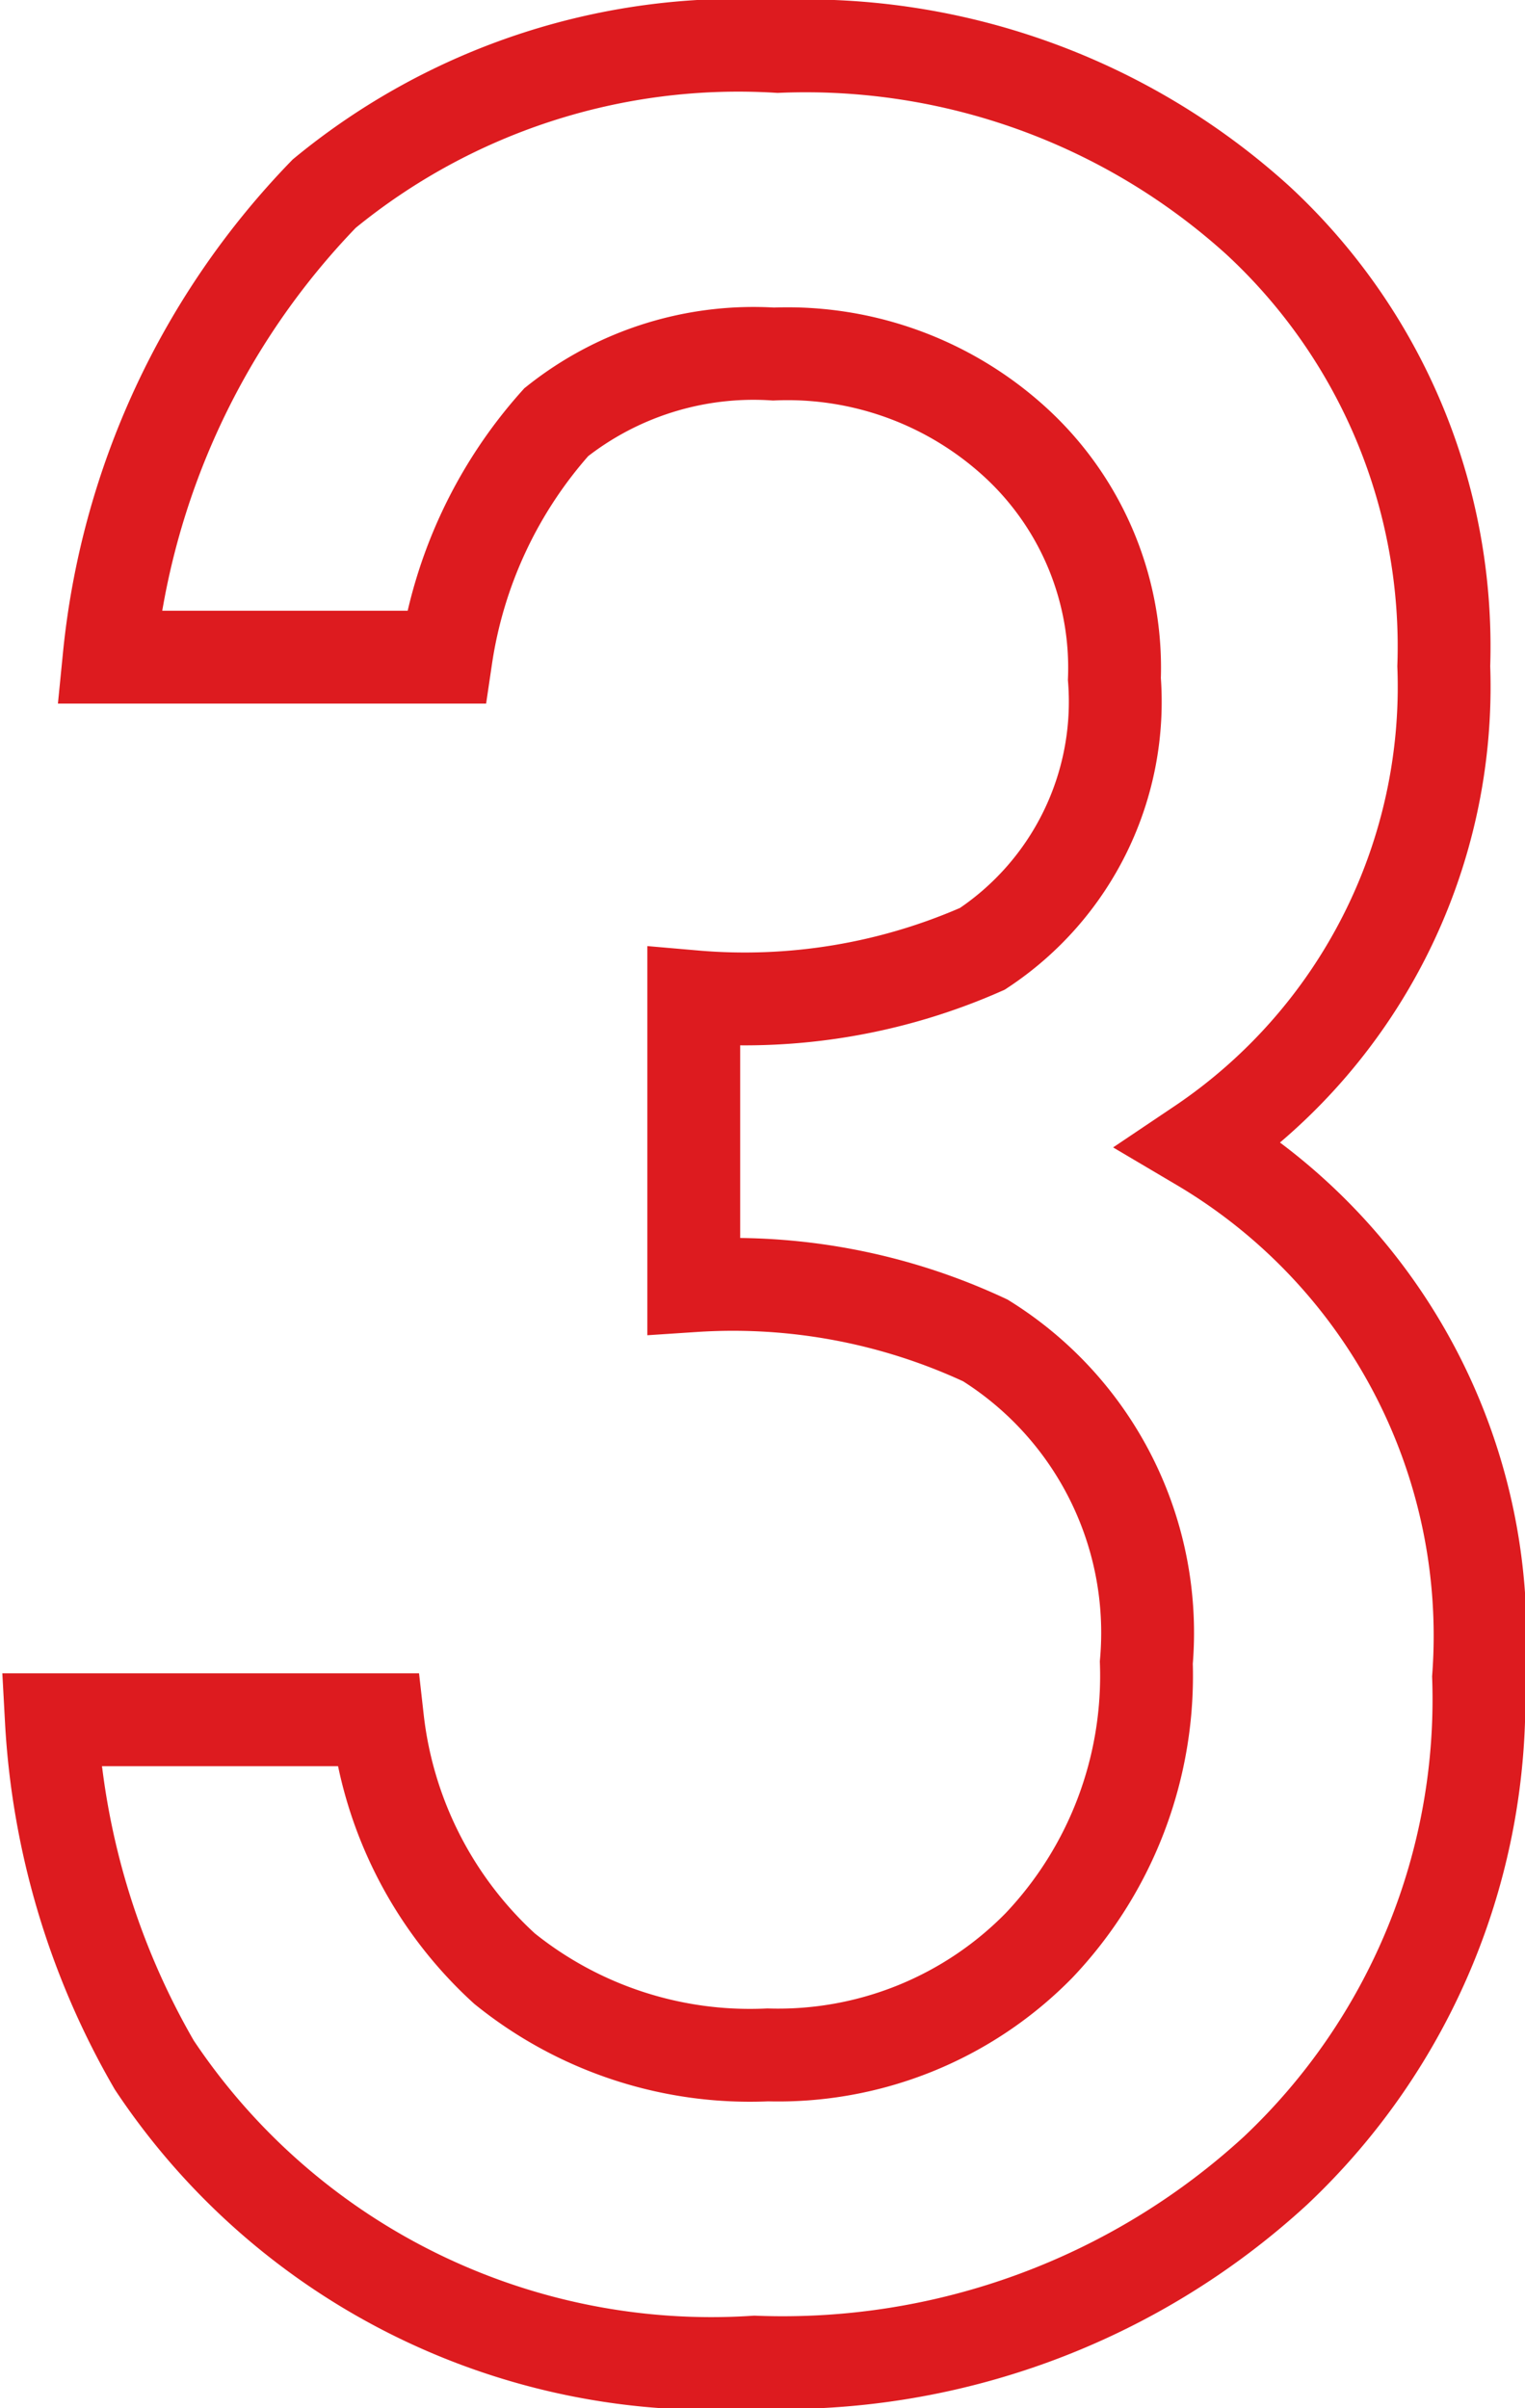 <svg xmlns="http://www.w3.org/2000/svg" width="16.427" height="25.938" viewBox="0 0 16.427 25.938">
  <path id="パス_7946" data-name="パス 7946" d="M8.281,21.8V18.688a6.34,6.34,0,0,0,3.109-.516,3.189,3.189,0,0,0,1.422-2.906,3.294,3.294,0,0,0-1.031-2.516,3.635,3.635,0,0,0-2.641-.984A3.417,3.417,0,0,0,6.8,12.5a4.865,4.865,0,0,0-1.187,2.531H1.984A8.359,8.359,0,0,1,4.3,10.039,7.022,7.022,0,0,1,9.188,8.453a7.257,7.257,0,0,1,5.172,1.875,6.253,6.253,0,0,1,2,4.8,5.944,5.944,0,0,1-2.625,5.156,6.142,6.142,0,0,1,3,5.734,6.975,6.975,0,0,1-2.187,5.313,7.847,7.847,0,0,1-5.609,2.063,7.207,7.207,0,0,1-6.469-3.2,8.313,8.313,0,0,1-1.109-3.719H4.875a4.275,4.275,0,0,0,1.367,2.68,4.208,4.208,0,0,0,2.836.93A3.933,3.933,0,0,0,12,28.906a4.219,4.219,0,0,0,1.156-3.047,3.71,3.71,0,0,0-1.734-3.469A6.421,6.421,0,0,0,8.281,21.8Z" transform="translate(-0.808 -7.953)" fill="none" stroke="#dd1b1f" stroke-width="1"/>
</svg>
